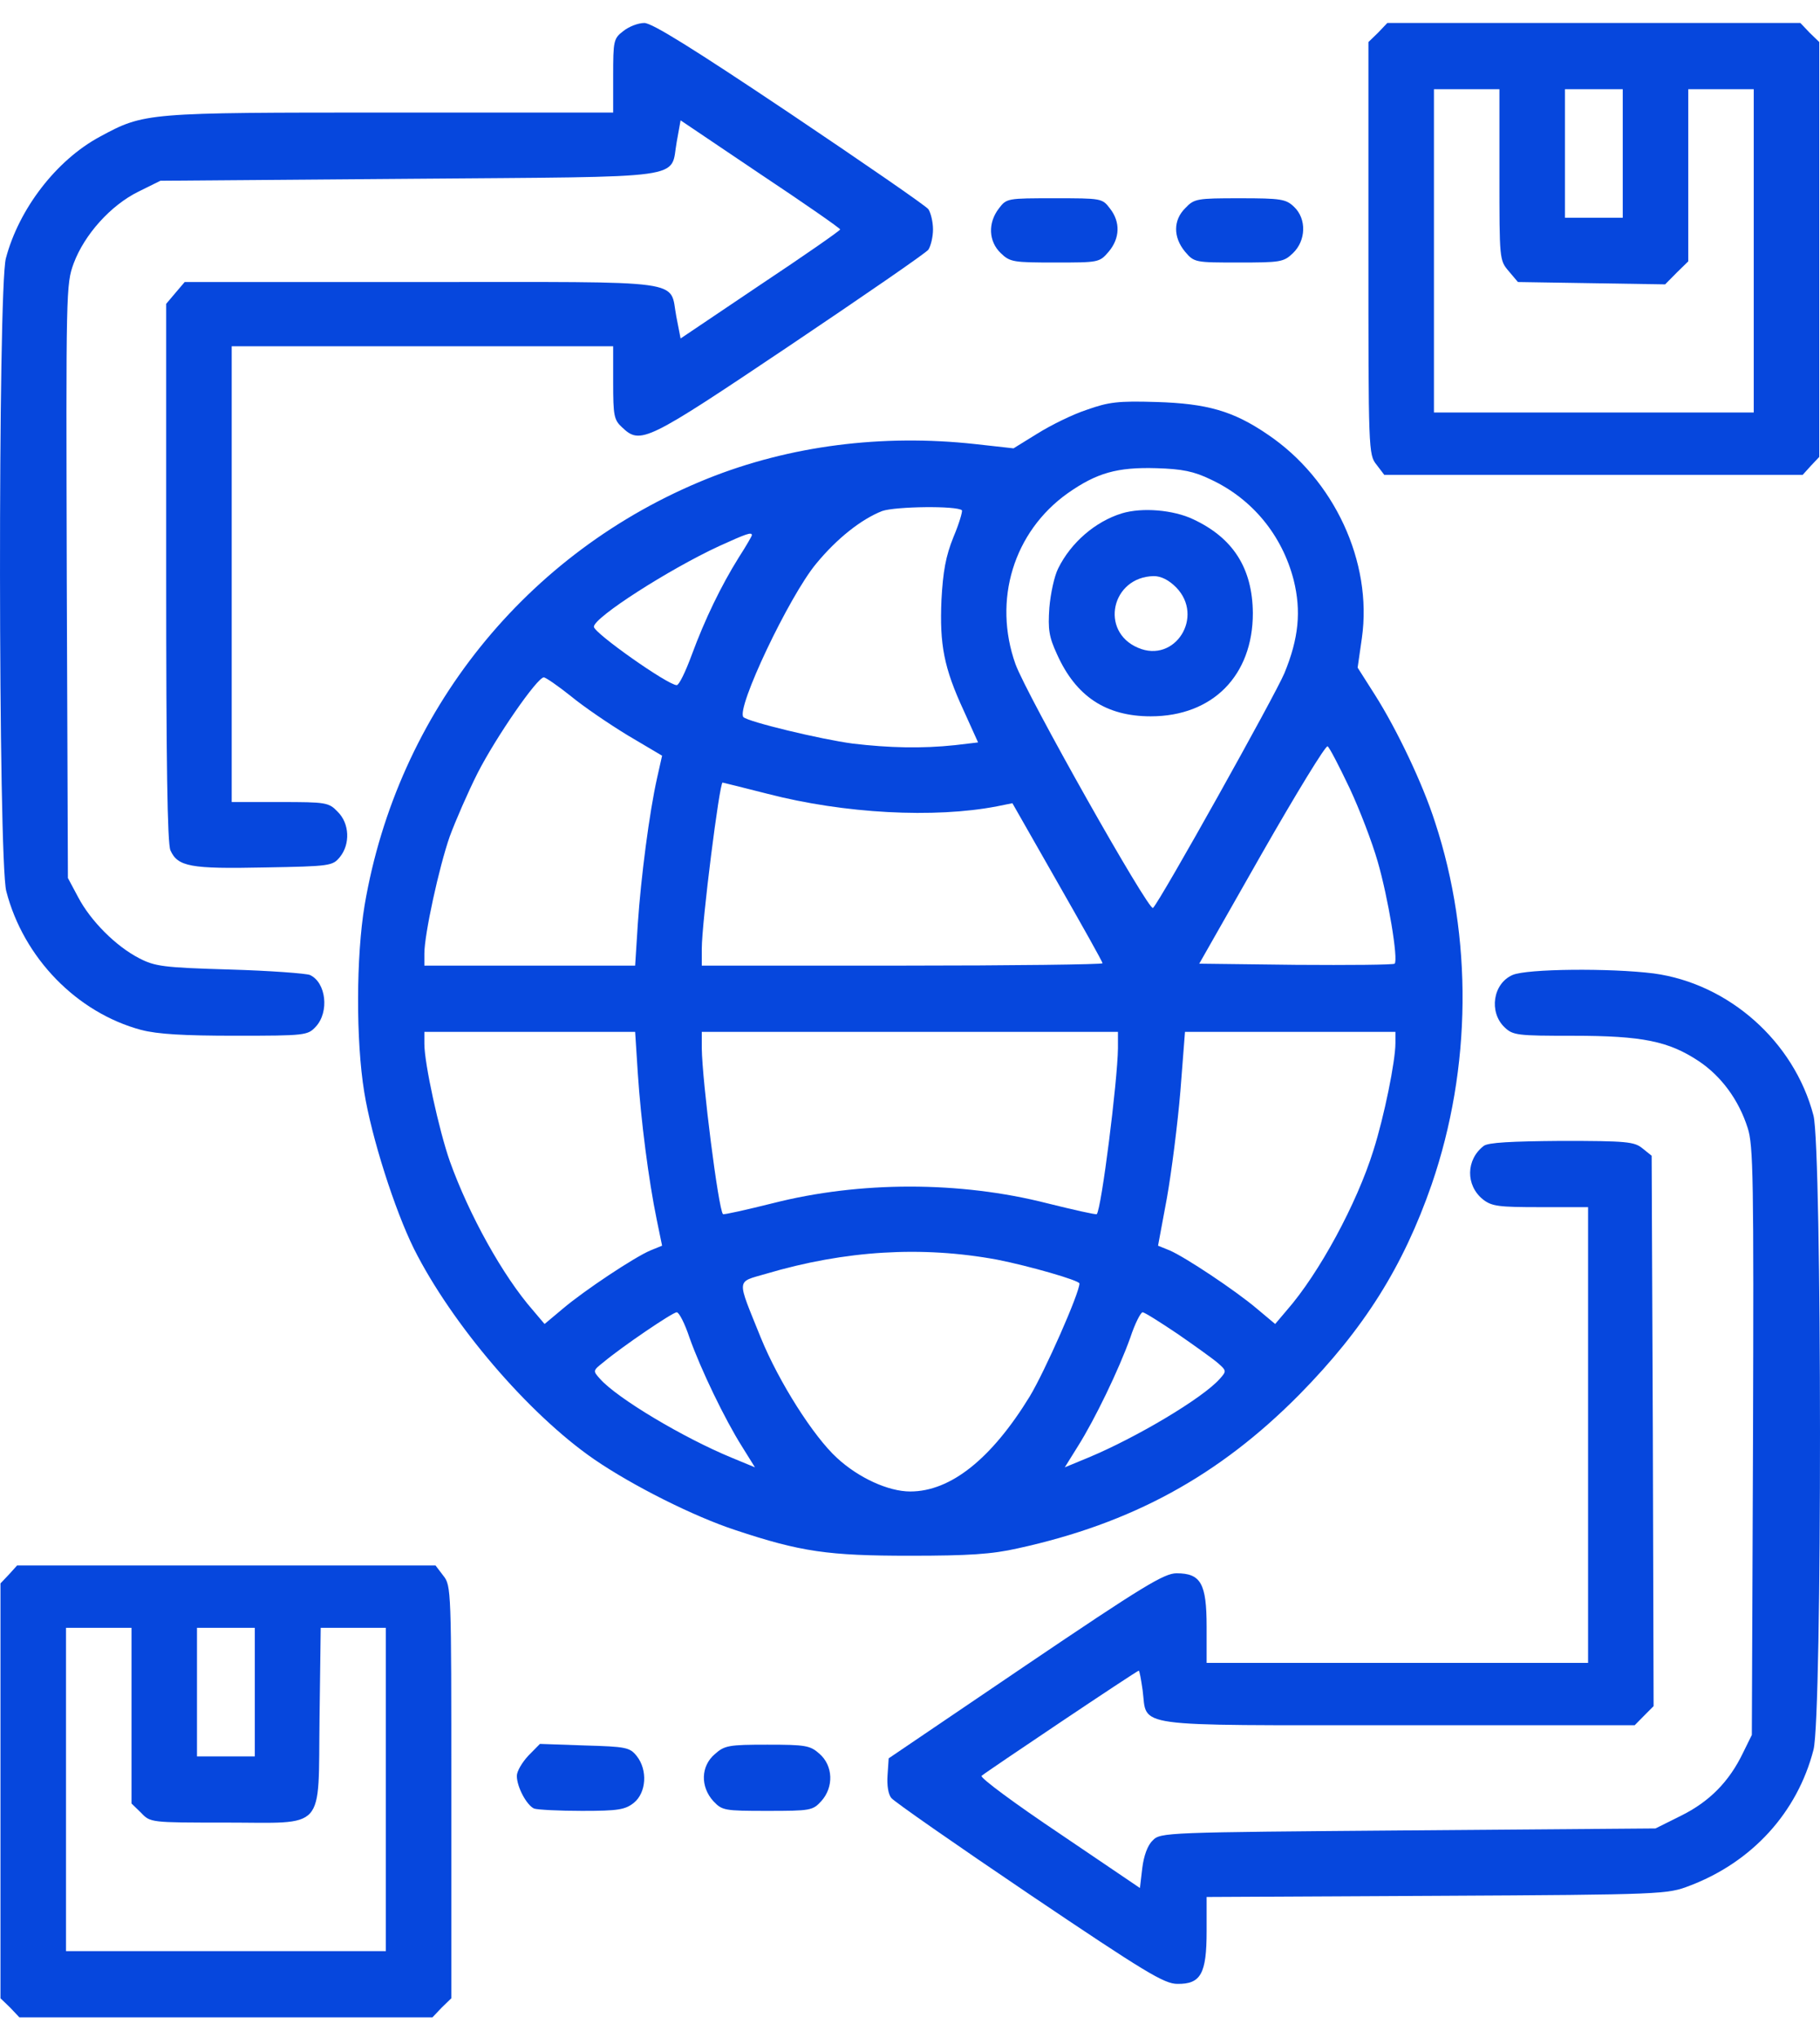 <svg width="42" height="47" viewBox="0 0 42 47" fill="none" xmlns="http://www.w3.org/2000/svg">
<path d="M14.381 0.719C14.159 0.889 14.15 0.943 14.15 1.752V2.596H9.01C3.355 2.596 3.337 2.596 2.305 3.153C1.301 3.693 0.438 4.816 0.136 5.957C-0.051 6.648 -0.042 19.855 0.145 20.556C0.545 22.102 1.781 23.359 3.257 23.755C3.639 23.854 4.235 23.889 5.436 23.889C7.054 23.889 7.098 23.88 7.285 23.683C7.605 23.341 7.525 22.659 7.152 22.488C7.063 22.452 6.236 22.389 5.302 22.362C3.764 22.317 3.577 22.29 3.212 22.102C2.67 21.823 2.092 21.239 1.807 20.7L1.567 20.251L1.541 13.414C1.523 6.675 1.523 6.559 1.701 6.073C1.95 5.409 2.554 4.735 3.195 4.42L3.702 4.169L9.455 4.124C16 4.07 15.457 4.151 15.617 3.27L15.706 2.776L17.547 4.016C18.561 4.69 19.388 5.265 19.388 5.292C19.388 5.319 18.561 5.894 17.547 6.568L15.706 7.807L15.608 7.304C15.44 6.433 15.964 6.505 9.739 6.505H4.262L4.048 6.756L3.835 7.008V13.198C3.835 17.609 3.862 19.451 3.933 19.613C4.102 19.99 4.395 20.044 6.102 20.008C7.632 19.981 7.676 19.972 7.845 19.766C8.085 19.469 8.068 18.993 7.792 18.723C7.588 18.508 7.525 18.499 6.458 18.499H5.347V13.243V7.987H9.748H14.15V8.823C14.15 9.586 14.168 9.685 14.355 9.856C14.781 10.26 14.906 10.197 18.214 7.978C19.912 6.837 21.362 5.84 21.424 5.759C21.477 5.678 21.531 5.471 21.531 5.292C21.531 5.112 21.477 4.905 21.424 4.825C21.362 4.744 19.912 3.746 18.214 2.605C16 1.123 15.048 0.53 14.87 0.53C14.728 0.53 14.515 0.611 14.381 0.719Z" fill="#0647DD"/>
<path d="M31.801 0.755L31.579 0.97V5.723C31.579 10.395 31.579 10.485 31.766 10.718L31.944 10.952H36.772H41.601L41.788 10.745L41.983 10.539V5.75V0.97L41.761 0.755L41.547 0.53H36.781H32.015L31.801 0.755ZM34.602 4.025C34.602 5.984 34.602 6.002 34.816 6.253L35.029 6.505L36.728 6.532L38.426 6.559L38.693 6.289L38.96 6.028V4.043V2.057H39.716H40.471V5.786V9.514H36.781H33.091V5.786V2.057H33.847H34.602V4.025ZM37.448 3.54V5.022H36.781H36.114V3.54V2.057H36.781H37.448V3.54Z" fill="#0647DD"/>
<path d="M23.052 4.807C22.794 5.139 22.811 5.57 23.096 5.84C23.309 6.046 23.389 6.055 24.35 6.055C25.355 6.055 25.372 6.055 25.586 5.804C25.844 5.498 25.861 5.121 25.613 4.807C25.435 4.573 25.417 4.573 24.332 4.573C23.247 4.573 23.229 4.573 23.052 4.807Z" fill="#0647DD"/>
<path d="M27.355 4.798C27.071 5.076 27.071 5.471 27.346 5.804C27.56 6.055 27.578 6.055 28.583 6.055C29.543 6.055 29.623 6.046 29.836 5.84C30.139 5.552 30.157 5.049 29.863 4.771C29.676 4.591 29.561 4.573 28.609 4.573C27.622 4.573 27.56 4.582 27.355 4.798Z" fill="#0647DD"/>
<path d="M25.079 9.452C24.75 9.559 24.243 9.811 23.941 10L23.389 10.341L22.5 10.242C20.357 10.008 18.223 10.278 16.32 11.042C12.149 12.722 9.17 16.423 8.414 20.88C8.219 22.048 8.21 23.997 8.406 25.192C8.574 26.234 9.108 27.905 9.553 28.804C10.424 30.538 12.185 32.604 13.705 33.655C14.595 34.266 16.009 34.976 16.969 35.291C18.481 35.794 19.112 35.883 20.997 35.883C22.358 35.883 22.891 35.848 23.487 35.713C26.119 35.138 28.129 34.042 29.987 32.164C31.481 30.646 32.379 29.217 33.038 27.321C33.962 24.635 33.989 21.616 33.117 18.966C32.833 18.076 32.237 16.828 31.73 16.028L31.33 15.399L31.428 14.716C31.677 12.964 30.788 11.051 29.249 10.018C28.458 9.478 27.853 9.308 26.688 9.272C25.799 9.245 25.586 9.272 25.079 9.452ZM27.942 11.06C28.902 11.509 29.587 12.345 29.854 13.378C30.032 14.096 29.97 14.725 29.641 15.525C29.427 16.037 26.786 20.763 26.608 20.942C26.519 21.041 23.692 16.028 23.434 15.318C22.909 13.845 23.389 12.264 24.643 11.374C25.31 10.907 25.781 10.772 26.688 10.799C27.284 10.817 27.551 10.871 27.942 11.06ZM22.198 11.77C22.215 11.796 22.135 12.075 22.002 12.389C21.824 12.83 21.762 13.18 21.726 13.836C21.682 14.869 21.78 15.399 22.242 16.396L22.571 17.124L22.038 17.187C21.273 17.268 20.517 17.25 19.681 17.151C18.934 17.052 17.262 16.648 17.156 16.54C16.978 16.352 18.214 13.746 18.836 13C19.317 12.416 19.877 11.976 20.357 11.787C20.668 11.68 22.082 11.662 22.198 11.77ZM17.351 12.345C17.351 12.363 17.218 12.596 17.049 12.857C16.64 13.512 16.266 14.285 15.964 15.103C15.822 15.489 15.671 15.803 15.617 15.803C15.413 15.803 13.705 14.6 13.705 14.456C13.705 14.24 15.448 13.126 16.595 12.596C17.227 12.309 17.351 12.264 17.351 12.345ZM13.172 16.055C13.465 16.298 14.061 16.702 14.488 16.962L15.279 17.43L15.164 17.942C14.986 18.732 14.79 20.242 14.719 21.302L14.657 22.272H12.229H9.793V21.994C9.793 21.553 10.131 19.999 10.38 19.289C10.513 18.93 10.798 18.274 11.02 17.834C11.447 16.998 12.398 15.624 12.549 15.624C12.594 15.624 12.878 15.821 13.172 16.055ZM31.143 18.175C31.375 18.669 31.668 19.433 31.793 19.873C32.033 20.7 32.273 22.137 32.184 22.227C32.157 22.254 31.134 22.263 29.907 22.254L27.675 22.227L29.116 19.694C29.907 18.31 30.592 17.187 30.637 17.214C30.681 17.241 30.903 17.672 31.143 18.175ZM17.716 18.31C19.485 18.768 21.566 18.876 23.007 18.598L23.363 18.526L24.403 20.35C24.972 21.347 25.443 22.182 25.443 22.218C25.443 22.245 23.363 22.272 20.819 22.272H16.195V21.886C16.195 21.275 16.604 18.05 16.675 18.05C16.684 18.05 17.147 18.166 17.716 18.31ZM14.719 24.761C14.79 25.839 14.968 27.223 15.155 28.13L15.279 28.732L15.013 28.84C14.648 28.992 13.483 29.765 12.985 30.188L12.567 30.538L12.3 30.223C11.607 29.433 10.824 28.022 10.38 26.782C10.131 26.073 9.793 24.527 9.793 24.078V23.8H12.229H14.657L14.719 24.761ZM25.799 24.177C25.79 24.932 25.417 27.887 25.31 28.004C25.292 28.022 24.776 27.905 24.163 27.753C22.153 27.241 19.841 27.241 17.831 27.753C17.218 27.905 16.702 28.022 16.684 28.004C16.578 27.887 16.204 24.932 16.195 24.177V23.8H20.997H25.799V24.177ZM32.202 24.06C32.202 24.473 31.944 25.749 31.695 26.531C31.312 27.762 30.441 29.37 29.694 30.223L29.427 30.538L29.009 30.188C28.511 29.765 27.346 28.992 26.991 28.84L26.724 28.732L26.928 27.636C27.035 27.034 27.177 25.92 27.24 25.165L27.346 23.8H29.774H32.202V24.06ZM23.016 29.055C23.745 29.199 24.91 29.532 24.91 29.604C24.91 29.828 24.11 31.634 23.763 32.209C22.882 33.646 21.94 34.401 21.006 34.401C20.499 34.401 19.814 34.087 19.317 33.629C18.774 33.134 17.974 31.877 17.556 30.852C16.996 29.46 16.978 29.585 17.68 29.379C19.503 28.84 21.273 28.732 23.016 29.055ZM15.911 30.852C16.177 31.598 16.729 32.739 17.12 33.359L17.422 33.844L16.88 33.62C15.768 33.161 14.248 32.254 13.848 31.805C13.679 31.616 13.679 31.616 13.928 31.418C14.346 31.068 15.52 30.268 15.617 30.268C15.671 30.268 15.804 30.529 15.911 30.852ZM27.169 30.762C27.56 31.032 27.987 31.337 28.102 31.436C28.307 31.616 28.307 31.625 28.147 31.805C27.747 32.254 26.217 33.161 25.114 33.62L24.572 33.844L24.874 33.359C25.265 32.739 25.817 31.598 26.084 30.852C26.19 30.529 26.324 30.268 26.368 30.268C26.413 30.268 26.768 30.493 27.169 30.762Z" fill="#0647DD"/>
<path d="M25.888 11.841C25.275 12.03 24.714 12.515 24.421 13.108C24.332 13.279 24.243 13.692 24.216 14.016C24.181 14.519 24.207 14.689 24.394 15.094C24.83 16.064 25.524 16.522 26.555 16.522C27.987 16.522 28.912 15.579 28.912 14.141C28.903 13.108 28.458 12.407 27.533 11.976C27.08 11.761 26.36 11.698 25.888 11.841ZM27.142 13.548C27.8 14.222 27.115 15.309 26.262 14.941C25.372 14.564 25.648 13.306 26.626 13.288C26.795 13.288 26.973 13.378 27.142 13.548Z" fill="#0647DD"/>
<path d="M34.905 22.488C34.452 22.686 34.354 23.341 34.718 23.692C34.914 23.881 35.012 23.89 36.301 23.89C37.902 23.89 38.507 24.015 39.2 24.474C39.725 24.824 40.125 25.372 40.329 26.01C40.463 26.405 40.472 27.205 40.454 33.233L40.427 40.016L40.223 40.43C39.903 41.095 39.449 41.553 38.8 41.876L38.204 42.173L32.495 42.218C26.884 42.263 26.777 42.263 26.6 42.451C26.484 42.559 26.395 42.802 26.36 43.089L26.306 43.547L24.448 42.289C23.416 41.598 22.616 41.005 22.651 40.96C22.767 40.861 26.235 38.534 26.279 38.534C26.297 38.534 26.333 38.741 26.368 38.983C26.484 39.855 26.004 39.792 32.246 39.792H37.724L37.946 39.567L38.16 39.352L38.142 33L38.115 26.657L37.902 26.486C37.715 26.333 37.537 26.315 36.034 26.315C34.878 26.324 34.336 26.351 34.238 26.432C33.829 26.747 33.82 27.34 34.22 27.663C34.425 27.825 34.585 27.843 35.545 27.843H36.648V33.099V38.354H32.246H27.845V37.519C27.845 36.522 27.711 36.288 27.151 36.288C26.866 36.288 26.377 36.584 23.665 38.417L20.508 40.556L20.482 40.942C20.464 41.175 20.499 41.391 20.57 41.472C20.633 41.553 22.064 42.55 23.754 43.691C26.422 45.488 26.866 45.758 27.169 45.758C27.711 45.766 27.845 45.524 27.845 44.545V43.754L33.162 43.727C38.409 43.7 38.48 43.691 38.996 43.493C40.436 42.945 41.477 41.804 41.85 40.358C42.054 39.576 42.046 26.513 41.85 25.731C41.405 24.024 39.894 22.686 38.16 22.452C37.155 22.326 35.234 22.344 34.905 22.488Z" fill="#0647DD"/>
<path d="M0.207 36.315L0.011 36.521V41.31V46.09L0.234 46.305L0.447 46.53H5.213H9.98L10.193 46.305L10.415 46.09V41.337C10.415 36.665 10.415 36.575 10.229 36.342L10.051 36.108H5.222H0.394L0.207 36.315ZM3.035 39.567V41.598L3.257 41.813C3.47 42.038 3.479 42.038 5.196 42.038C7.552 42.038 7.339 42.271 7.374 39.621L7.401 37.546H8.157H8.904V41.274V45.003H5.213H1.523V41.274V37.546H2.279H3.035V39.567ZM5.88 39.028V40.511H5.213H4.546V39.028V37.546H5.213H5.88V39.028Z" fill="#0647DD"/>
<path d="M12.194 40.493C12.052 40.645 11.927 40.852 11.927 40.96C11.927 41.22 12.158 41.643 12.327 41.715C12.407 41.742 12.905 41.768 13.43 41.768C14.266 41.768 14.426 41.742 14.63 41.58C14.915 41.346 14.95 40.825 14.693 40.502C14.533 40.304 14.452 40.286 13.492 40.259L12.46 40.223L12.194 40.493Z" fill="#0647DD"/>
<path d="M16.498 40.457C16.169 40.735 16.16 41.211 16.462 41.544C16.667 41.759 16.711 41.768 17.707 41.768C18.703 41.768 18.756 41.759 18.952 41.544C19.245 41.22 19.228 40.726 18.908 40.448C18.694 40.259 18.587 40.241 17.707 40.241C16.818 40.241 16.72 40.259 16.498 40.457Z" fill="#0647DD"/>
</svg>
